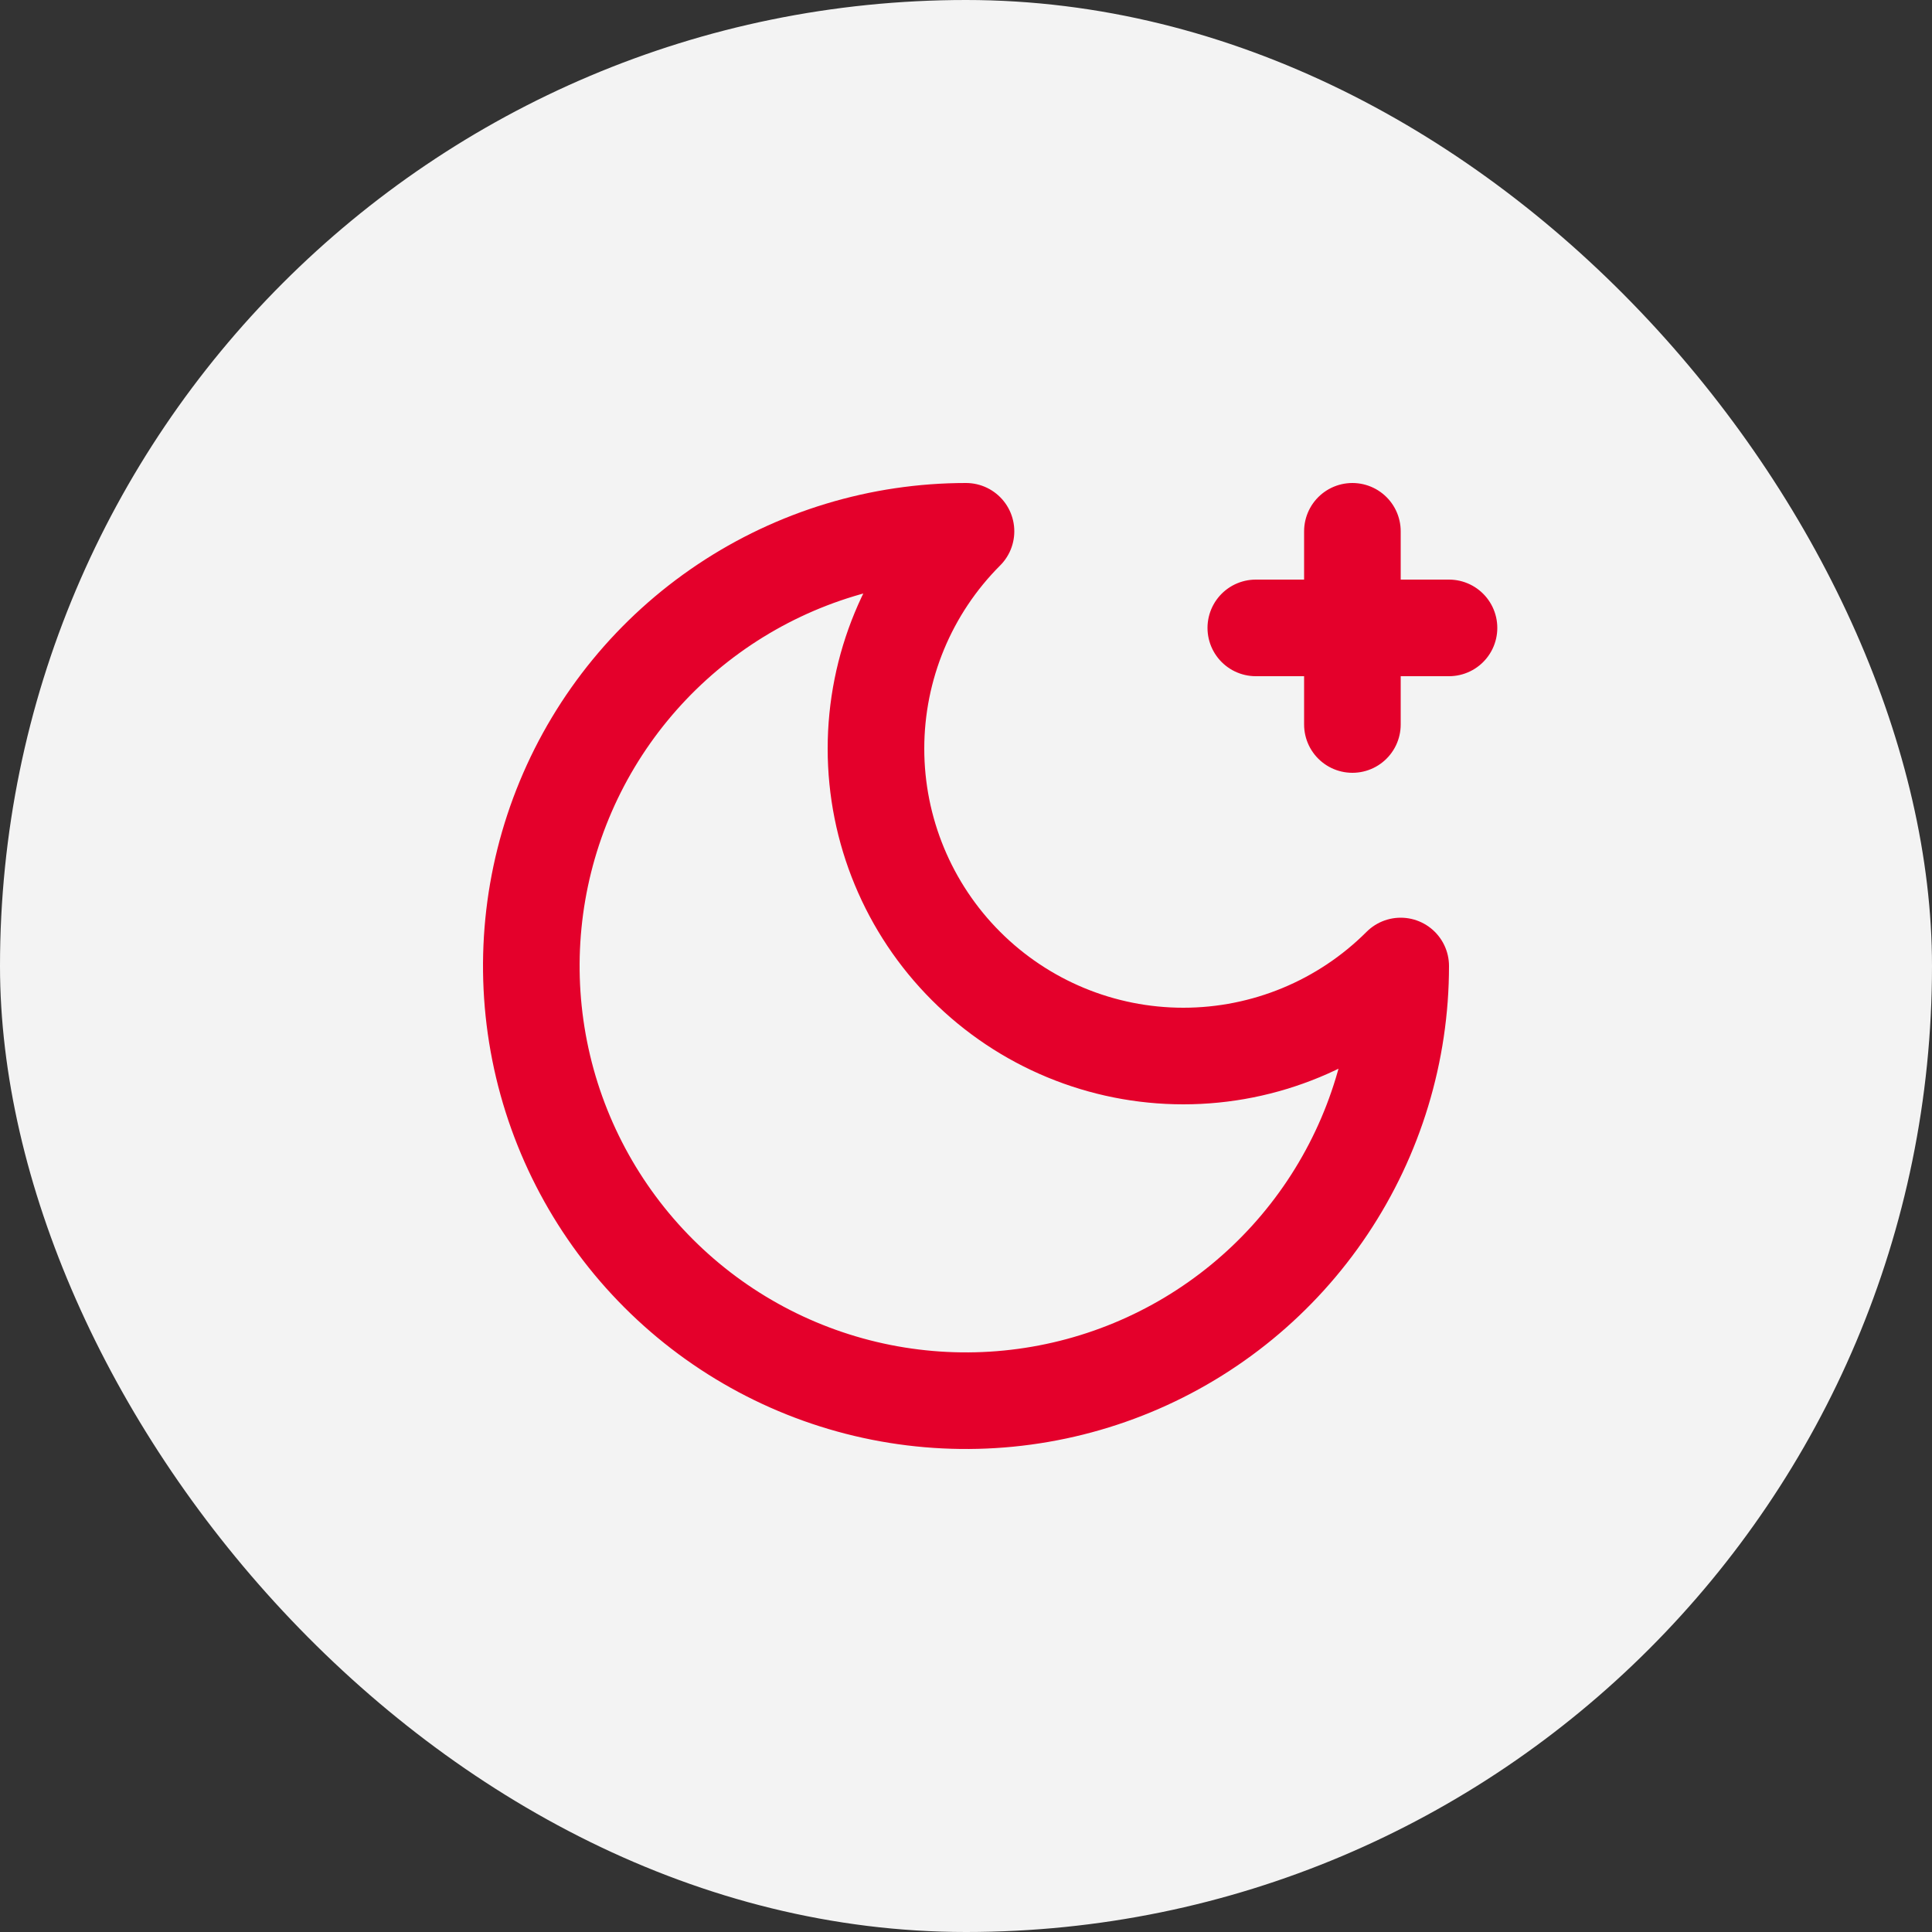 <?xml version="1.0" encoding="UTF-8"?> <svg xmlns="http://www.w3.org/2000/svg" width="40" height="40" viewBox="0 0 40 40" fill="none"><rect x="0" y="0" width="40" height="40" fill="#333333" stroke="none"/><rect width="40" height="40" rx="20" fill="#F3F3F3"></rect><path d="M28 11V15M30 13H26M20 11C18.806 12.194 18.136 13.812 18.136 15.5C18.136 17.188 18.806 18.806 20 20C21.194 21.194 22.812 21.864 24.5 21.864C26.188 21.864 27.806 21.194 29 20C29 21.78 28.472 23.52 27.483 25C26.494 26.48 25.089 27.634 23.444 28.315C21.8 28.996 19.99 29.174 18.244 28.827C16.498 28.48 14.895 27.623 13.636 26.364C12.377 25.105 11.52 23.502 11.173 21.756C10.826 20.01 11.004 18.2 11.685 16.556C12.366 14.911 13.52 13.506 15 12.517C16.48 11.528 18.22 11 20 11Z" stroke="#E4002B" stroke-width="2" stroke-linecap="round" stroke-linejoin="round"></path></svg> 